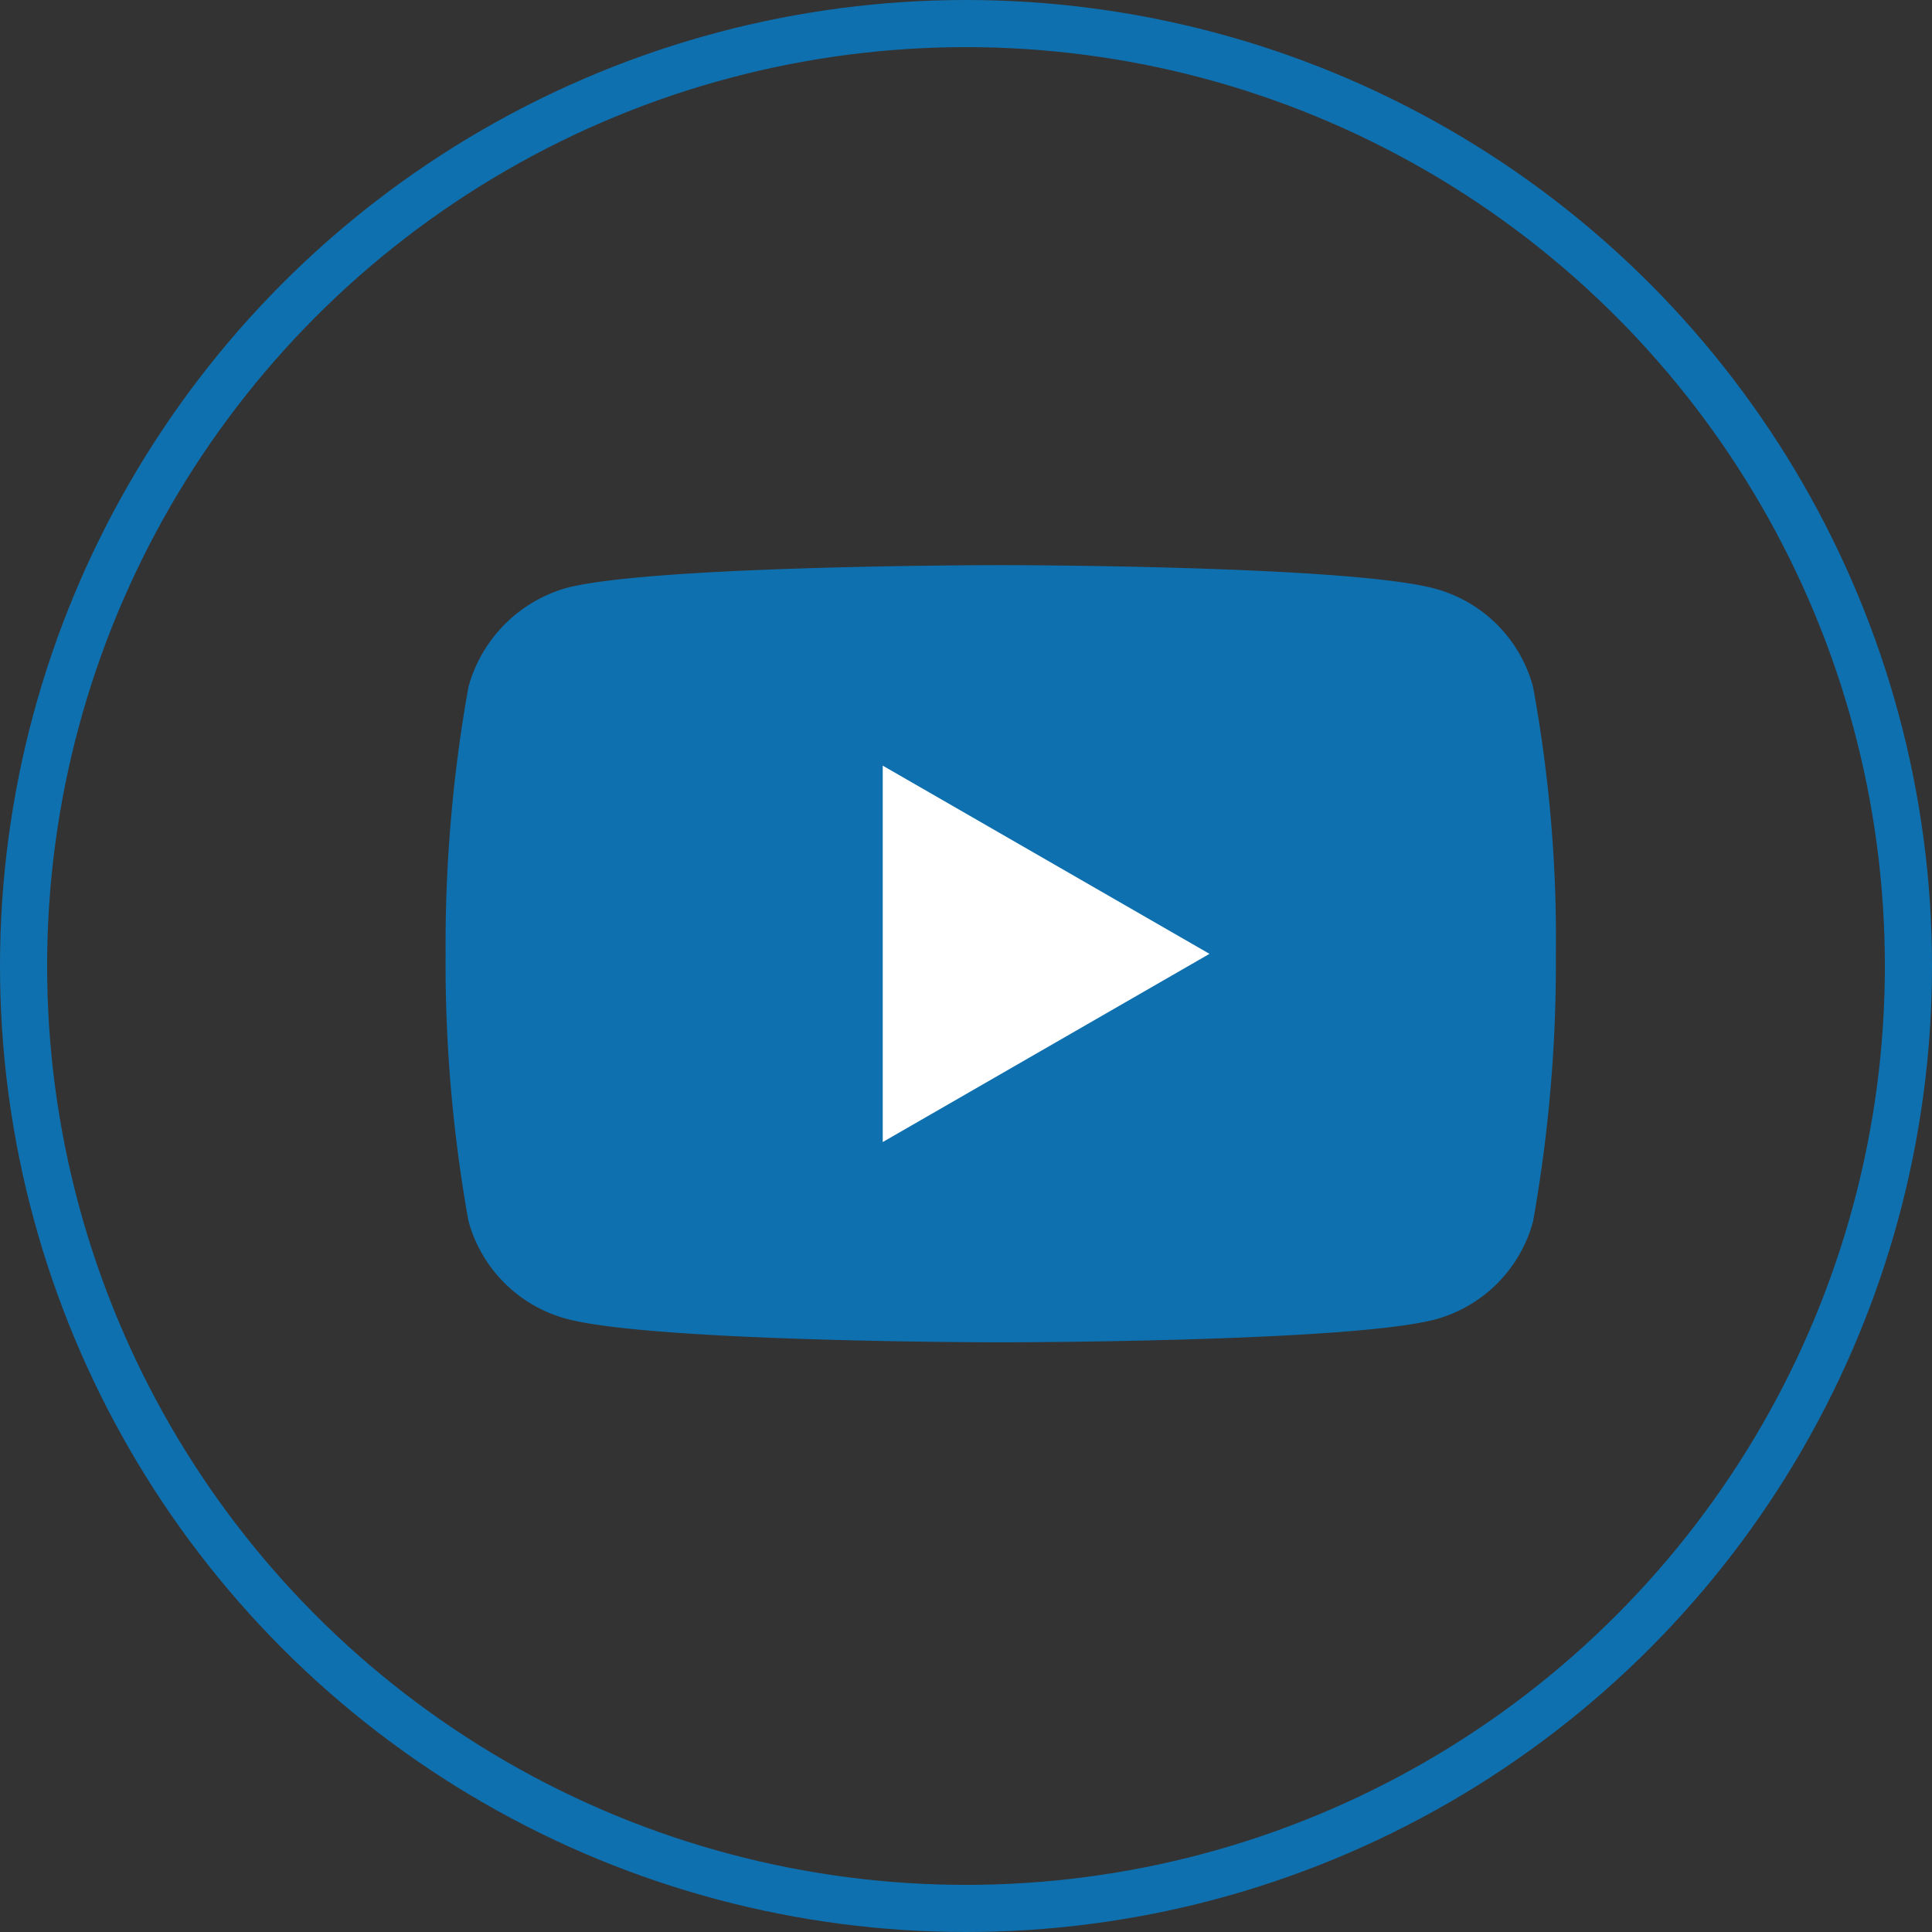 <svg xmlns="http://www.w3.org/2000/svg" width="41" height="41" viewBox="0 0 41 41">
    <rect x="0" y="0" width="41" height="41" fill="#333333" stroke="none"/>
    <g id="prefix__Group_21" data-name="Group 21" transform="translate(.333)">
        <g id="prefix__Ellipse_2" fill="none" stroke="#0f70af" data-name="Ellipse 2" transform="translate(-.333)">
            <circle cx="20.5" cy="20.5" r="20.5" stroke="none"/>
            <circle cx="20.5" cy="20.5" r="20"/>
        </g>
        <g id="prefix__youtube_3_" data-name="youtube (3)" transform="translate(9.123 11.993)">
            <path id="prefix__Path_35" fill="#0f70af" d="M23.077 2.581A2.952 2.952 0 0 0 21 .5C19.157 0 11.781 0 11.781 0S4.406 0 2.562.485a3.012 3.012 0 0 0-2.077 2.1A31.107 31.107 0 0 0 0 8.249a30.993 30.993 0 0 0 .485 5.667 2.953 2.953 0 0 0 2.077 2.077c1.863.5 9.219.5 9.219.5s7.375 0 9.219-.485a2.952 2.952 0 0 0 2.077-2.077 31.108 31.108 0 0 0 .485-5.667 29.527 29.527 0 0 0-.485-5.683zm0 0" data-name="Path 35"/>
            <path id="prefix__Path_36" fill="#fff" d="M204.969 110.472l6.934-3.994-6.934-3.994zm0 0" data-name="Path 36" transform="translate(-195.692 -98.229)"/>
        </g>
    </g>
</svg>
